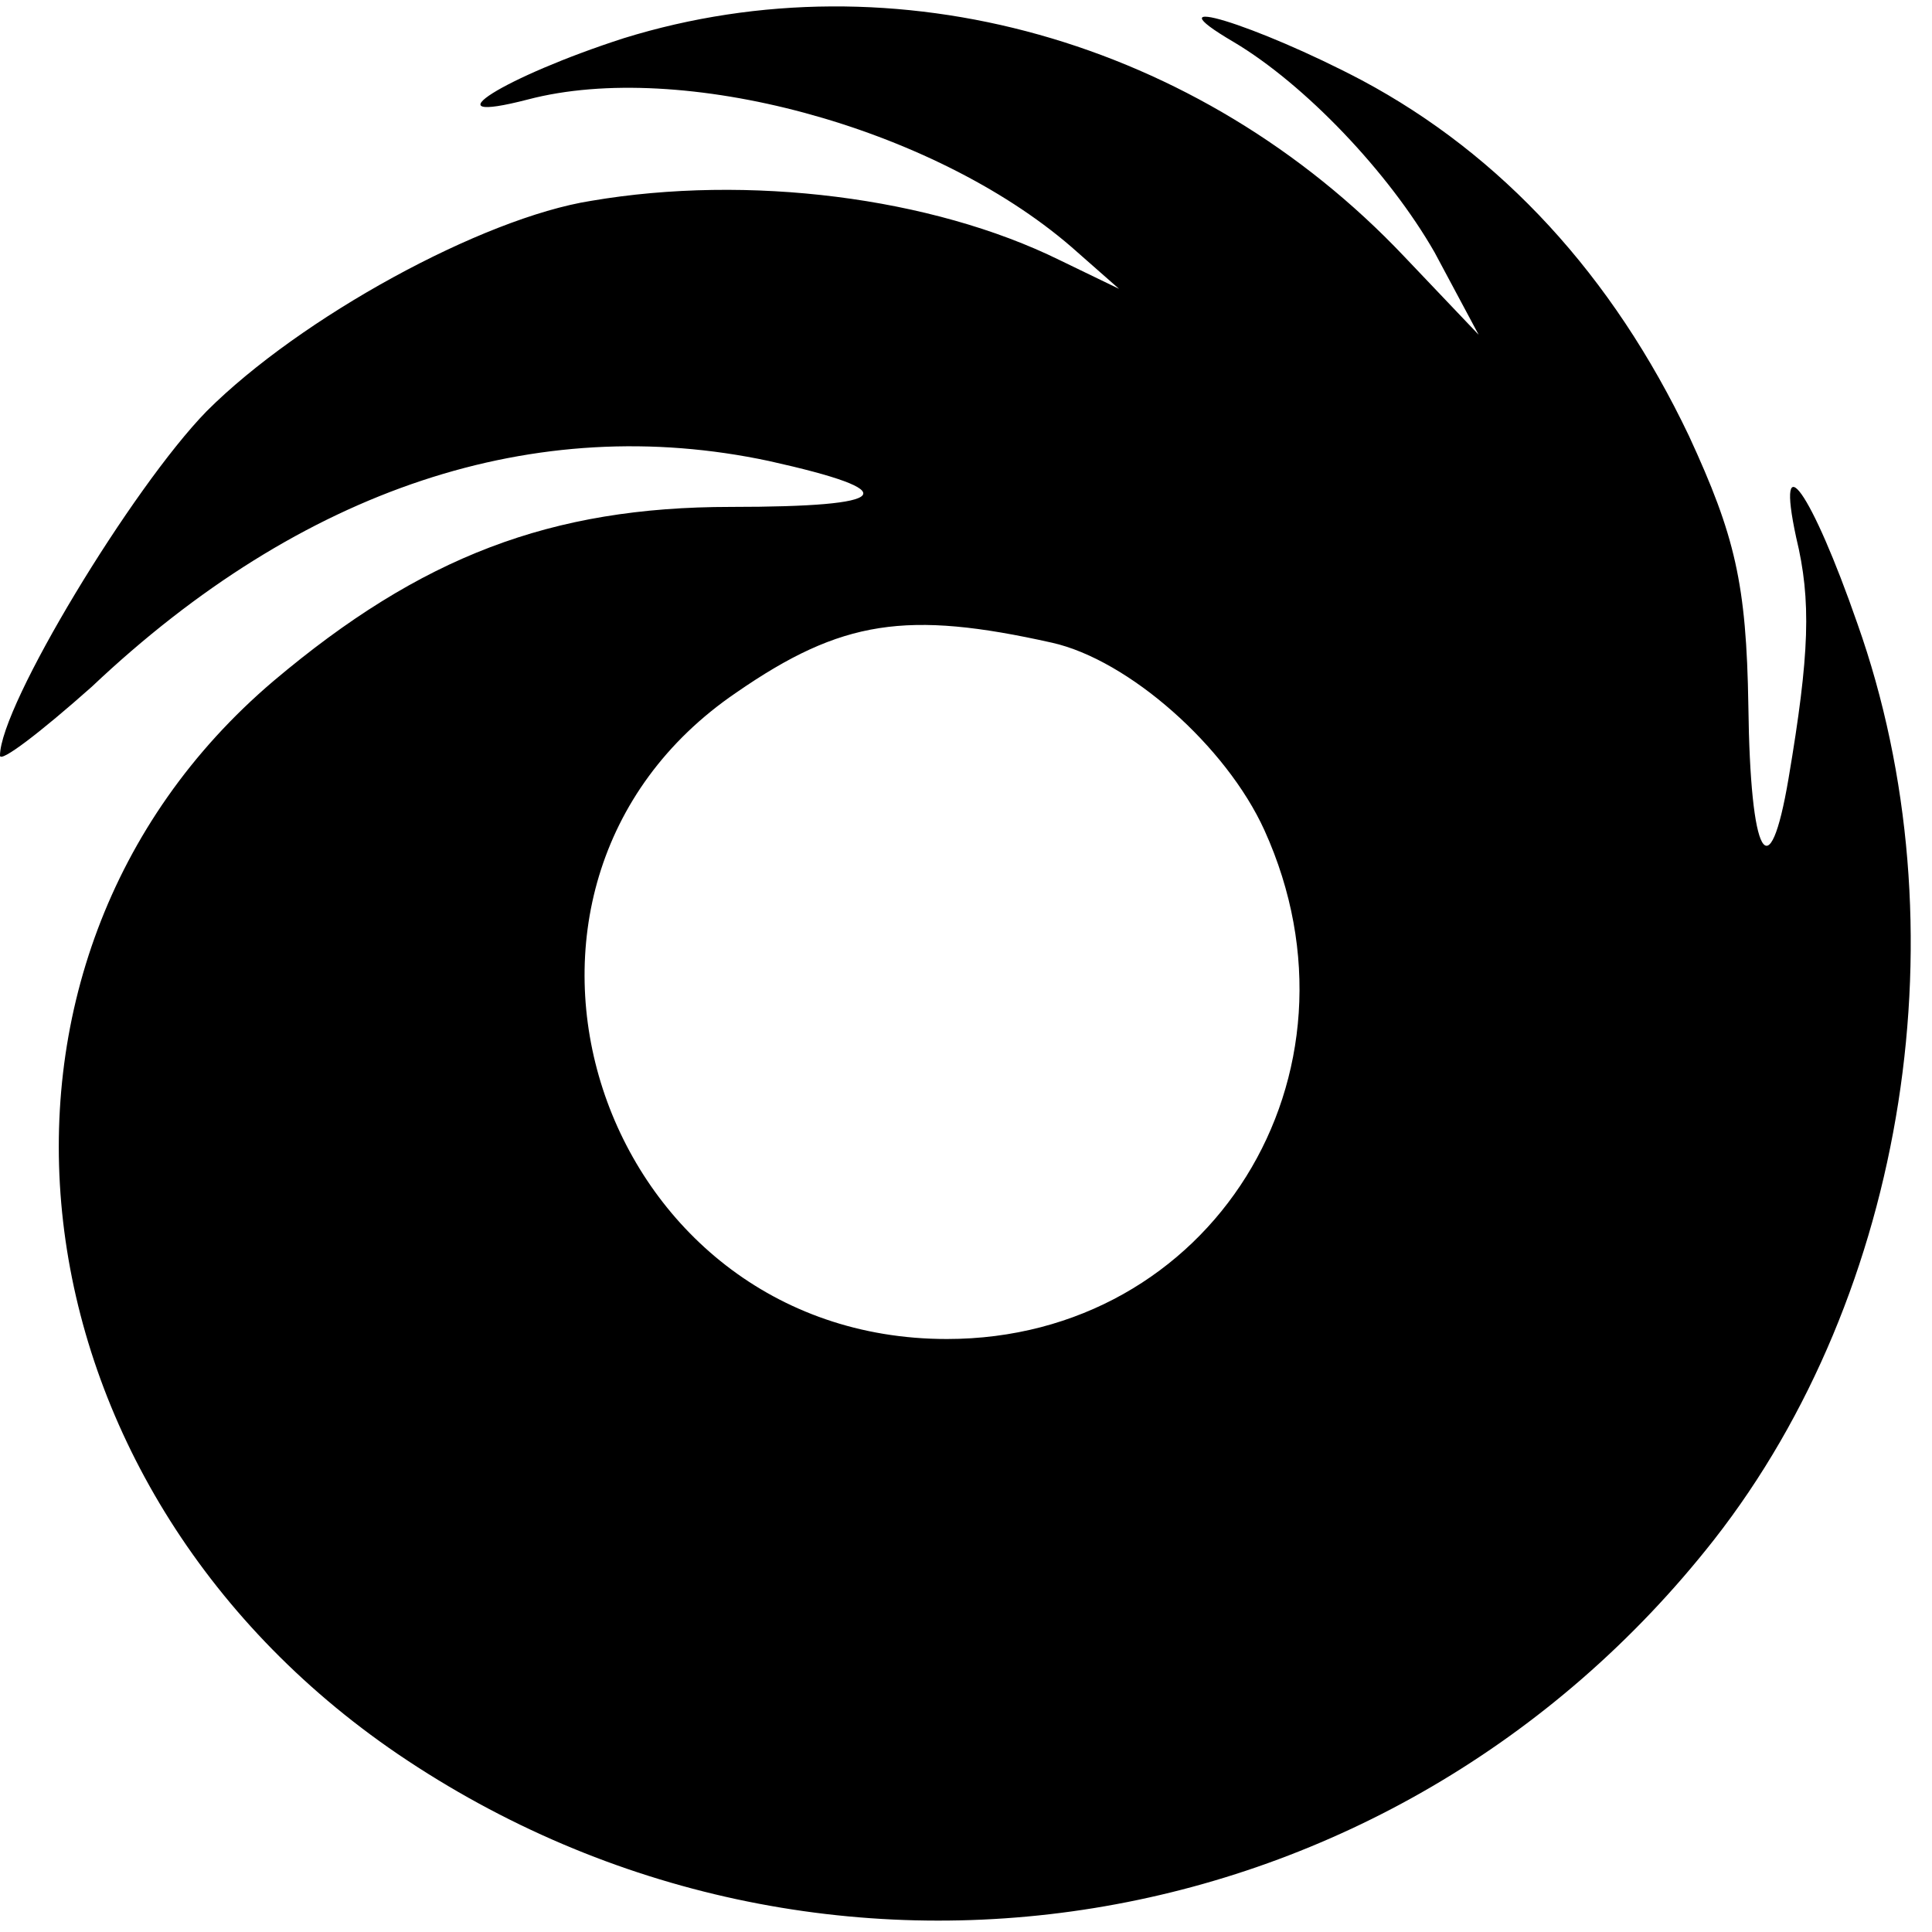 <?xml version="1.0" standalone="no"?>
<!DOCTYPE svg PUBLIC "-//W3C//DTD SVG 20010904//EN"
 "http://www.w3.org/TR/2001/REC-SVG-20010904/DTD/svg10.dtd">
<svg version="1.0" xmlns="http://www.w3.org/2000/svg"
 width="101pt" height="101pt" viewBox="0 0 101 101"
 preserveAspectRatio="xMidYMid meet">
<g transform="translate(0,101) scale(0.1,-0.1)"
fill="#000000" stroke="none">
<path d="M326 990 c-62 -20 -104 -46 -50 -32 80 21 211 -14 284 -77 l25 -22
-31 15 c-67 33 -163 45 -245 31 -57 -9 -152 -61 -201 -110 -39 -40 -108 -154
-108 -180 0 -4 21 12 48 36 110 104 232 144 354 118 72 -16 65 -24 -20 -24
-94 0 -162 -26 -239 -91 -173 -147 -142 -420 65 -561 221 -150 520 -102 688
112 101 129 131 321 75 479 -24 69 -43 96 -32 45 8 -33 7 -61 -4 -126 -10 -59
-20 -42 -21 38 -1 64 -7 89 -31 141 -40 84 -98 147 -171 186 -55 29 -113 47
-67 20 37 -22 81 -68 105 -110 l23 -43 -39 41 c-107 113 -266 158 -408 114z
m224 -316 c40 -9 91 -54 111 -98 58 -128 -28 -266 -166 -266 -183 0 -260 236
-110 338 55 38 89 43 165 26z"/>
</g>
</svg>
